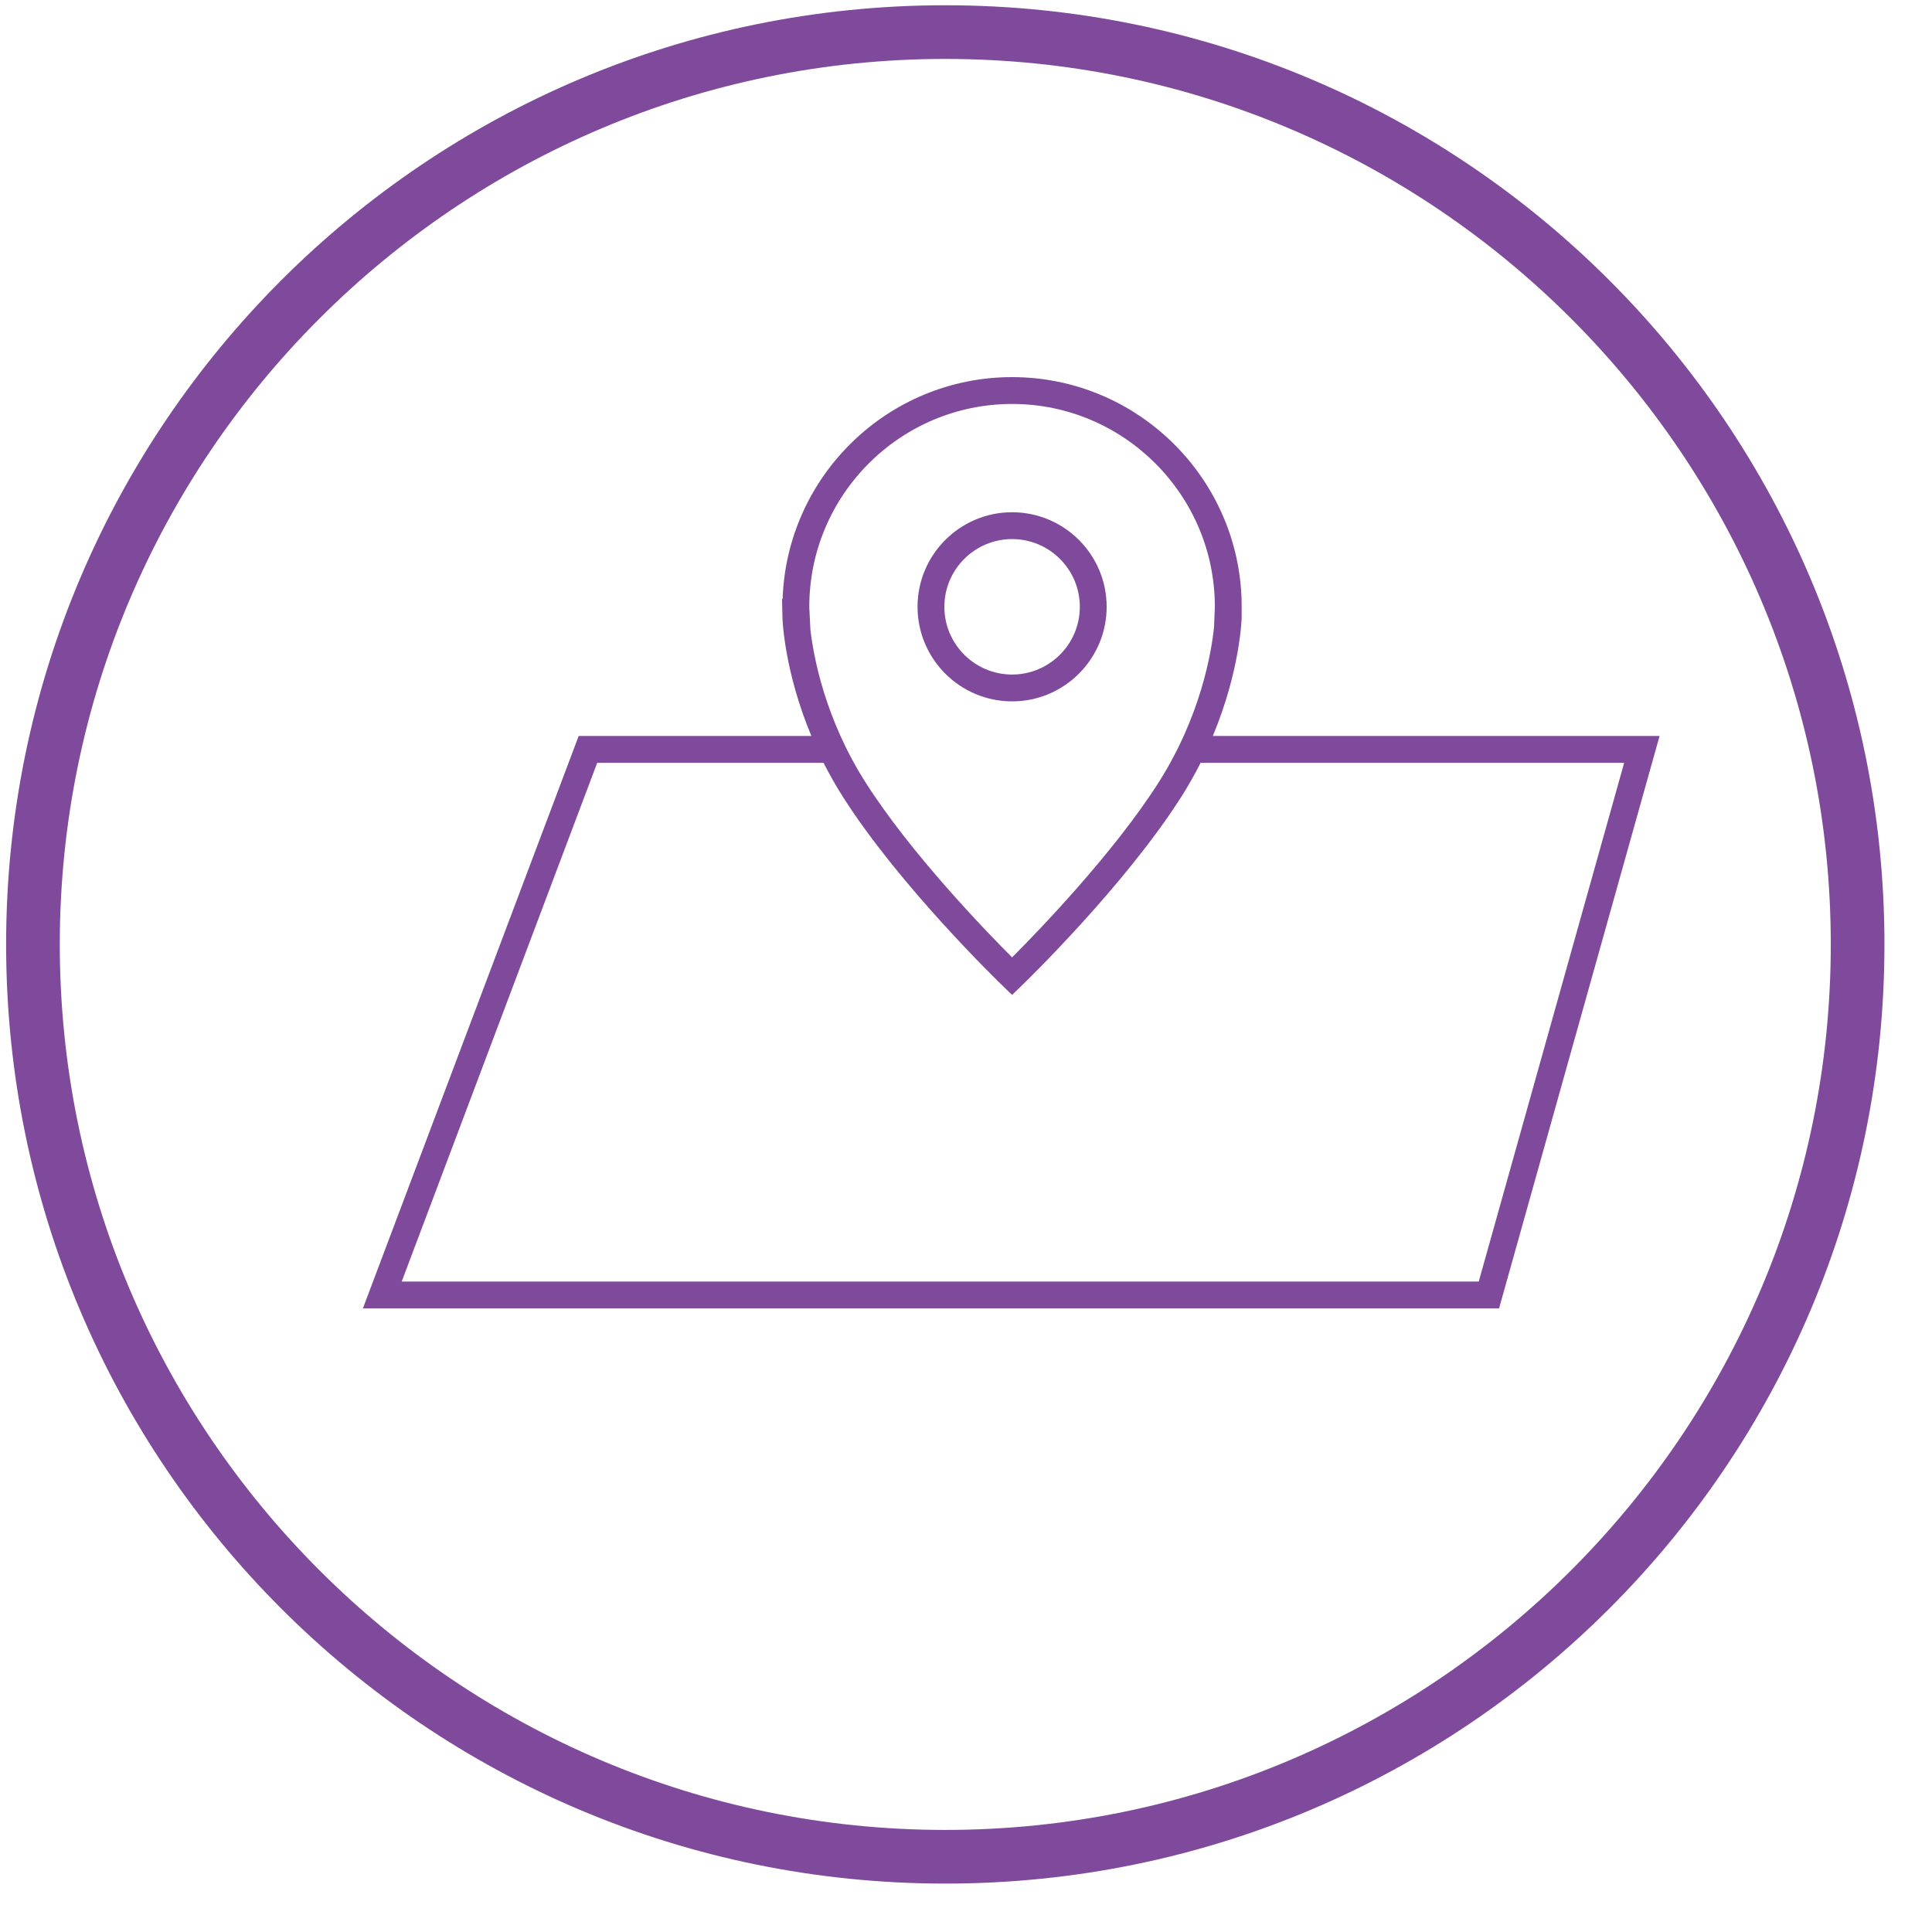 <?xml version="1.0" encoding="UTF-8" standalone="no"?><!DOCTYPE svg PUBLIC "-//W3C//DTD SVG 1.1//EN" "http://www.w3.org/Graphics/SVG/1.1/DTD/svg11.dtd"><svg width="100%" height="100%" viewBox="0 0 36 36" version="1.1" xmlns="http://www.w3.org/2000/svg" xmlns:xlink="http://www.w3.org/1999/xlink" xml:space="preserve" style="fill-rule:evenodd;clip-rule:evenodd;stroke-linejoin:round;stroke-miterlimit:1.414;"><g id="geography"><path d="M17.614,34.098c-9.098,0 -16.5,-7.402 -16.5,-16.5c0,-9.098 7.402,-16.5 16.5,-16.5c9.098,0 16.5,7.402 16.5,16.5c0,9.098 -7.402,16.5 -16.5,16.5M17.614,0.098c-9.665,0 -17.5,7.835 -17.5,17.5c0,9.665 7.835,17.5 17.5,17.5c9.665,0 17.5,-7.835 17.5,-17.5c0,-9.665 -7.835,-17.5 -17.5,-17.5" style="fill:#7f4a9b;fill-rule:nonzero;"/><path d="M27.554,23.88l-20.069,0l3.643,-9.666l4.218,0c0.105,0.208 0.225,0.421 0.361,0.635c1.055,1.659 2.9,3.447 2.978,3.521l0.174,0.169l0.174,-0.169c0.077,-0.074 1.922,-1.862 2.978,-3.521c0.136,-0.214 0.255,-0.427 0.361,-0.635l7.892,0l-2.71,9.666ZM15.101,11.738l-0.016,-0.322c-0.002,-0.036 -0.005,-0.072 -0.005,-0.11c0,-2.082 1.695,-3.779 3.779,-3.779c2.083,0 3.778,1.697 3.778,3.779c0,0.04 -0.003,0.079 -0.005,0.118l-0.01,0.261c-0.047,0.454 -0.241,1.649 -1.033,2.895c-0.839,1.319 -2.242,2.771 -2.73,3.259c-0.489,-0.488 -1.891,-1.939 -2.73,-3.259c-0.761,-1.195 -0.97,-2.351 -1.028,-2.842M22.599,13.714c0.503,-1.206 0.537,-2.159 0.538,-2.209l-0.001,-0.148c0.001,-0.017 0.001,-0.035 0.001,-0.051c0,-0.044 0,-0.089 -0.002,-0.133l0,-0.01c-0.076,-2.294 -1.965,-4.136 -4.276,-4.136c-2.311,0 -4.2,1.842 -4.276,4.136l-0.011,-0.003l0.008,0.345c0.001,0.05 0.035,1.003 0.539,2.209l-4.336,0l-4.021,10.666l21.171,0l2.991,-10.666l-8.325,0Z" style="fill:#7f4a9b;fill-rule:nonzero;"/><path d="M18.859,10.045c0.696,0 1.262,0.566 1.262,1.262c0,0.696 -0.566,1.262 -1.262,1.262c-0.696,0 -1.262,-0.566 -1.262,-1.262c0,-0.696 0.566,-1.262 1.262,-1.262M18.859,13.069c0.972,0 1.762,-0.791 1.762,-1.762c0,-0.972 -0.79,-1.762 -1.762,-1.762c-0.972,0 -1.762,0.79 -1.762,1.762c0,0.971 0.79,1.762 1.762,1.762" style="fill:#7f4a9b;fill-rule:nonzero;"/></g></svg>
